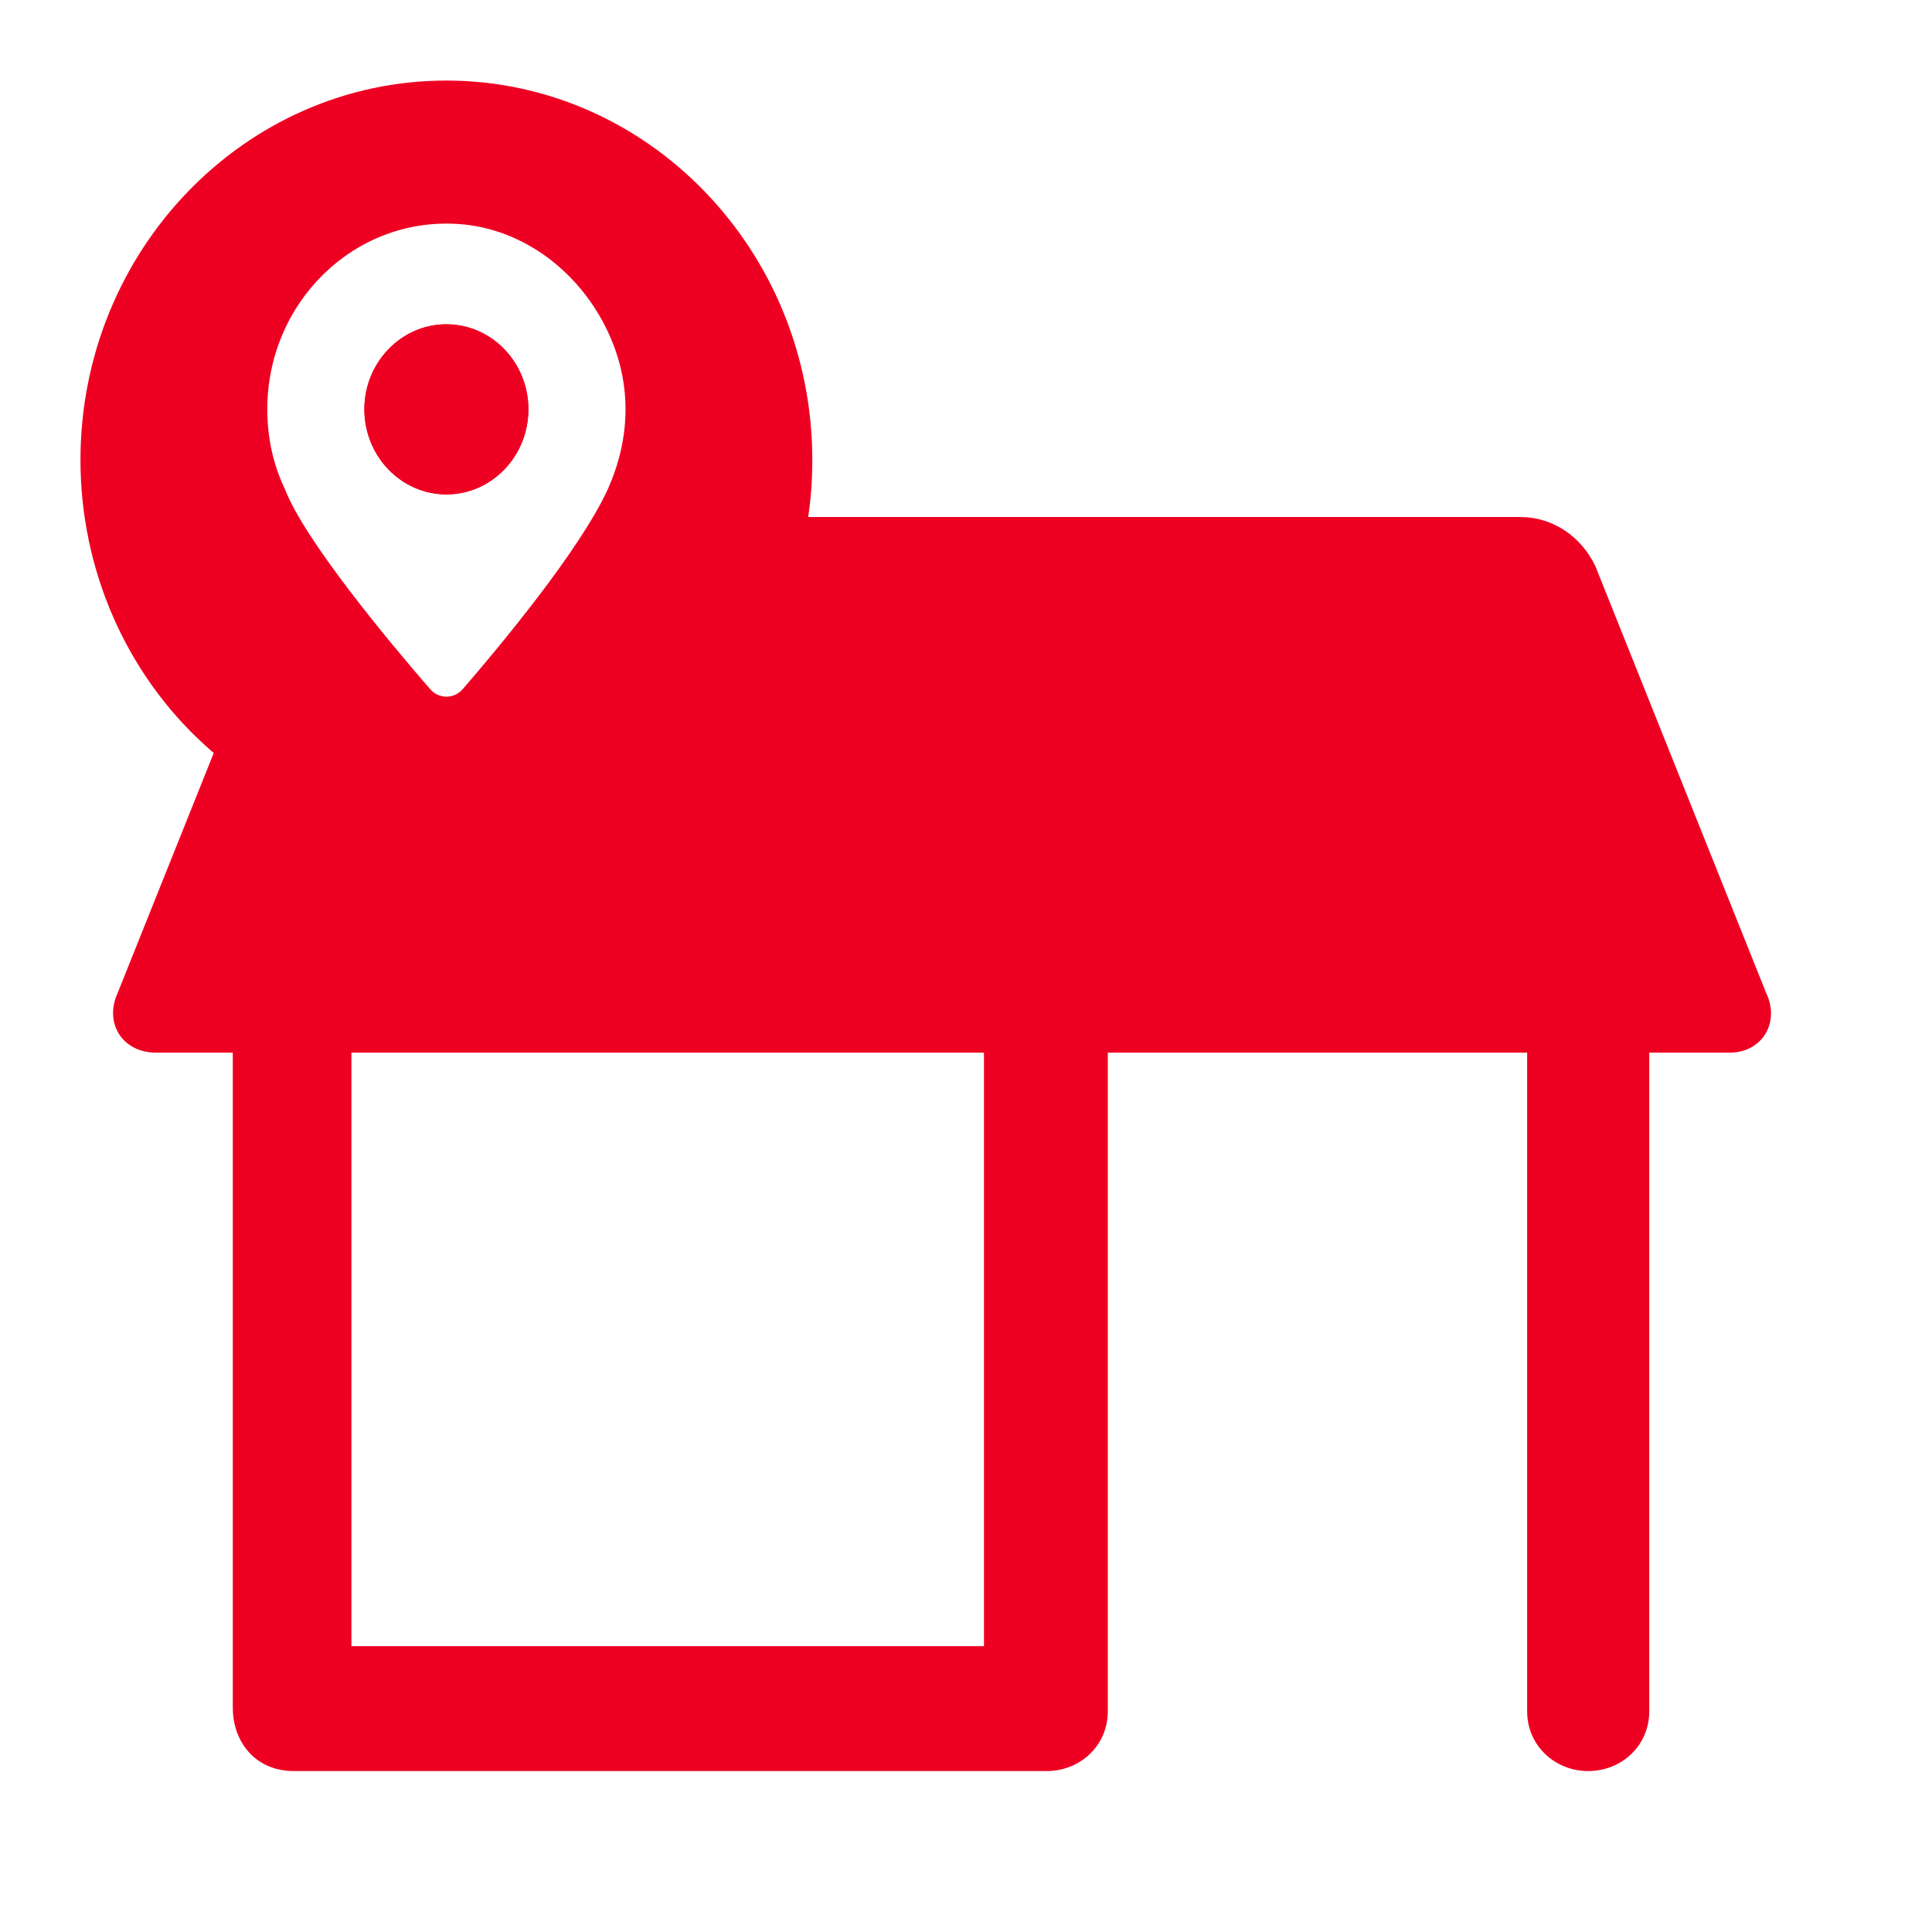 <svg width="20" height="20" viewBox="0 0 20 20" fill="none" xmlns="http://www.w3.org/2000/svg">
<path fill-rule="evenodd" clip-rule="evenodd" d="M18.283 10.279L16.514 5.858C16.369 5.558 16.08 5.352 15.737 5.352H8.001C7.73 7.036 6.32 8.318 4.62 8.318C3.754 8.318 2.961 7.984 2.358 7.432L1.218 10.279C1.074 10.597 1.272 10.897 1.615 10.897H2.41V17.678C2.41 18.034 2.645 18.334 3.042 18.334H10.836C11.179 18.334 11.468 18.072 11.468 17.716V10.897H15.809V17.716C15.809 18.072 16.098 18.334 16.441 18.334C16.785 18.334 17.073 18.072 17.073 17.716V10.897H17.904C18.247 10.897 18.428 10.579 18.283 10.279ZM10.186 17.041H3.638V10.897H10.186V17.041Z" fill="#EE0022"/>
<path d="M4.621 3.357C5.089 3.357 5.47 3.752 5.47 4.237C5.47 4.723 5.089 5.118 4.621 5.118C4.153 5.118 3.772 4.723 3.772 4.237C3.772 3.752 4.153 3.357 4.621 3.357Z" fill="#EE0022"/>
<path fill-rule="evenodd" clip-rule="evenodd" d="M2.119 7.712C2.808 8.344 3.697 8.692 4.62 8.692C6.48 8.692 8.052 7.314 8.357 5.414C8.392 5.2 8.409 4.981 8.409 4.762C8.409 2.596 6.709 0.834 4.62 0.834C2.532 0.834 0.833 2.596 0.833 4.762C0.833 5.893 1.302 6.968 2.119 7.712ZM4.79 7.134C4.7 7.238 4.543 7.238 4.453 7.134C4.071 6.694 3.159 5.609 2.948 5.06C2.83 4.814 2.767 4.535 2.767 4.237C2.767 3.132 3.666 2.245 4.747 2.319C5.371 2.361 5.928 2.757 6.236 3.322C6.57 3.936 6.521 4.55 6.294 5.06C6.003 5.699 5.154 6.713 4.79 7.134ZM4.621 3.357C5.089 3.357 5.47 3.752 5.47 4.237C5.47 4.723 5.089 5.118 4.621 5.118C4.153 5.118 3.772 4.723 3.772 4.237C3.772 3.752 4.153 3.357 4.621 3.357Z" fill="#EE0022"/>
</svg>
